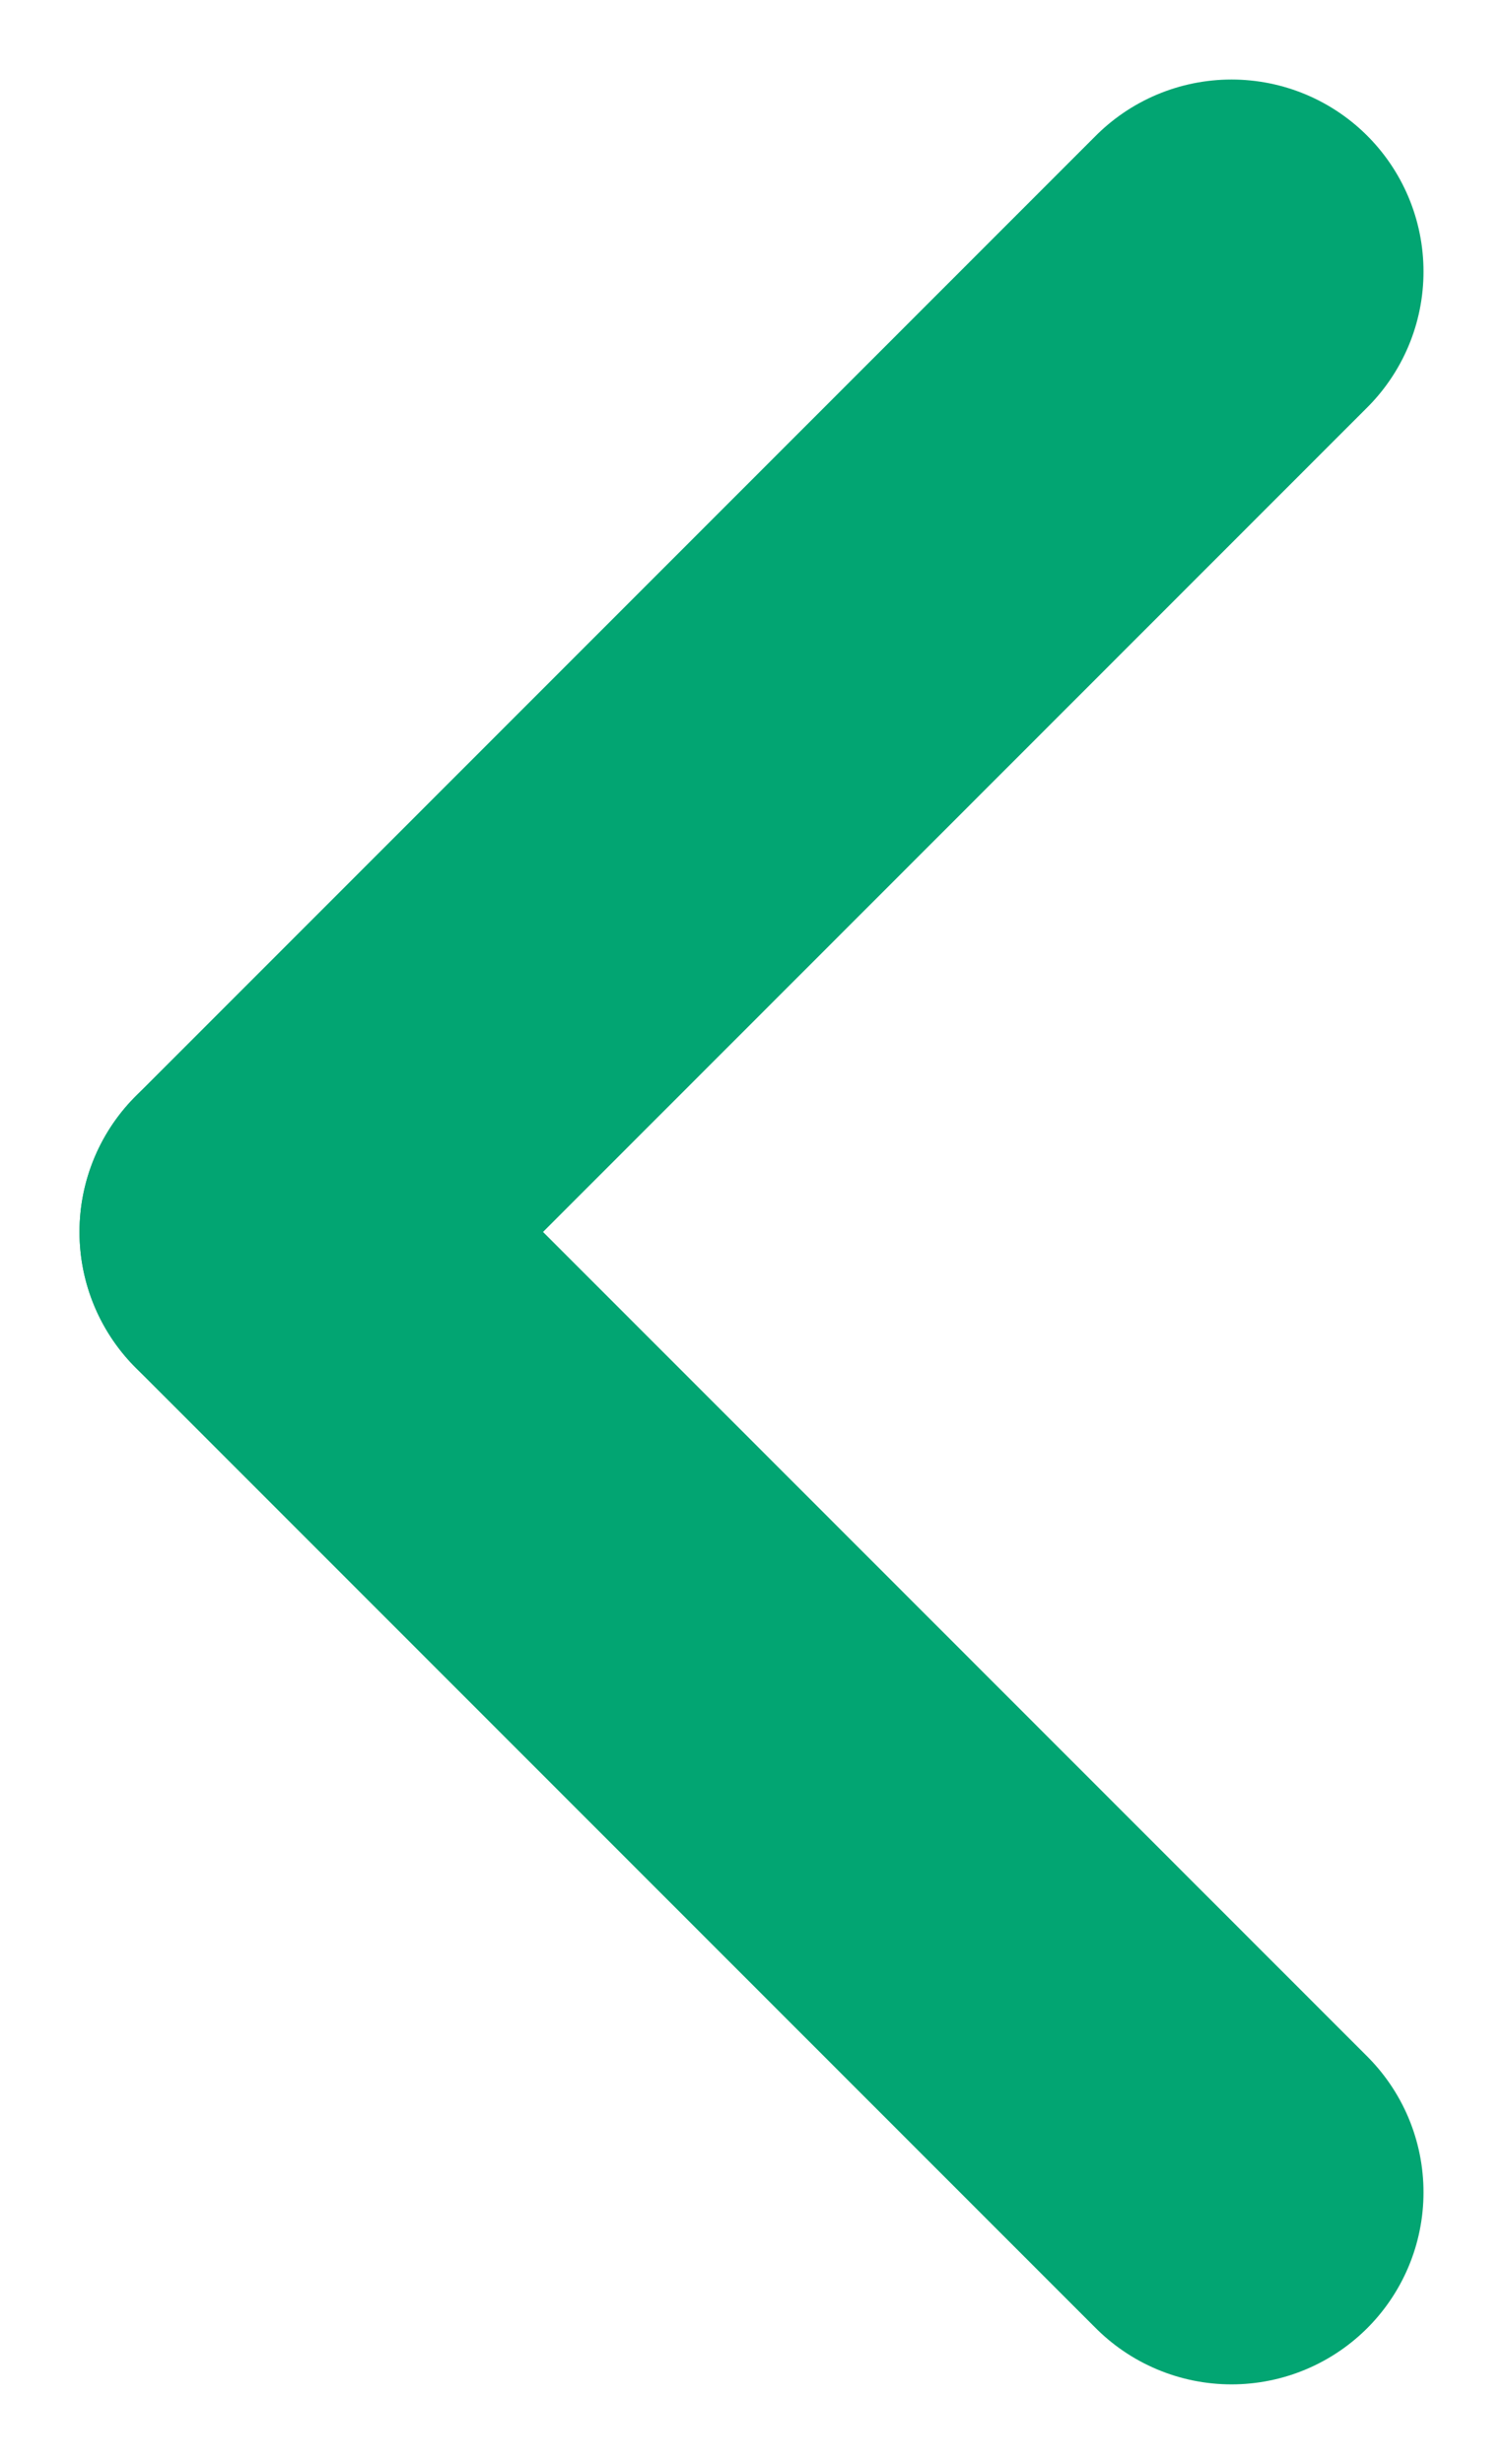 <svg xmlns="http://www.w3.org/2000/svg" width="7.828" height="12.828" viewBox="0 0 7.828 12.828">
  <g id="グループ_17174" data-name="グループ 17174" transform="translate(844.656 2018.414) rotate(180)">
    <line id="線_785" data-name="線 785" x2="5" y2="5" transform="translate(838.242 2007)" fill="none" stroke="#02a572" stroke-linecap="round" stroke-width="2"/>
    <line id="線_786" data-name="線 786" y1="5" x2="5" transform="translate(838.242 2012)" fill="none" stroke="#02a572" stroke-linecap="round" stroke-width="2"/>
  </g>
</svg>
